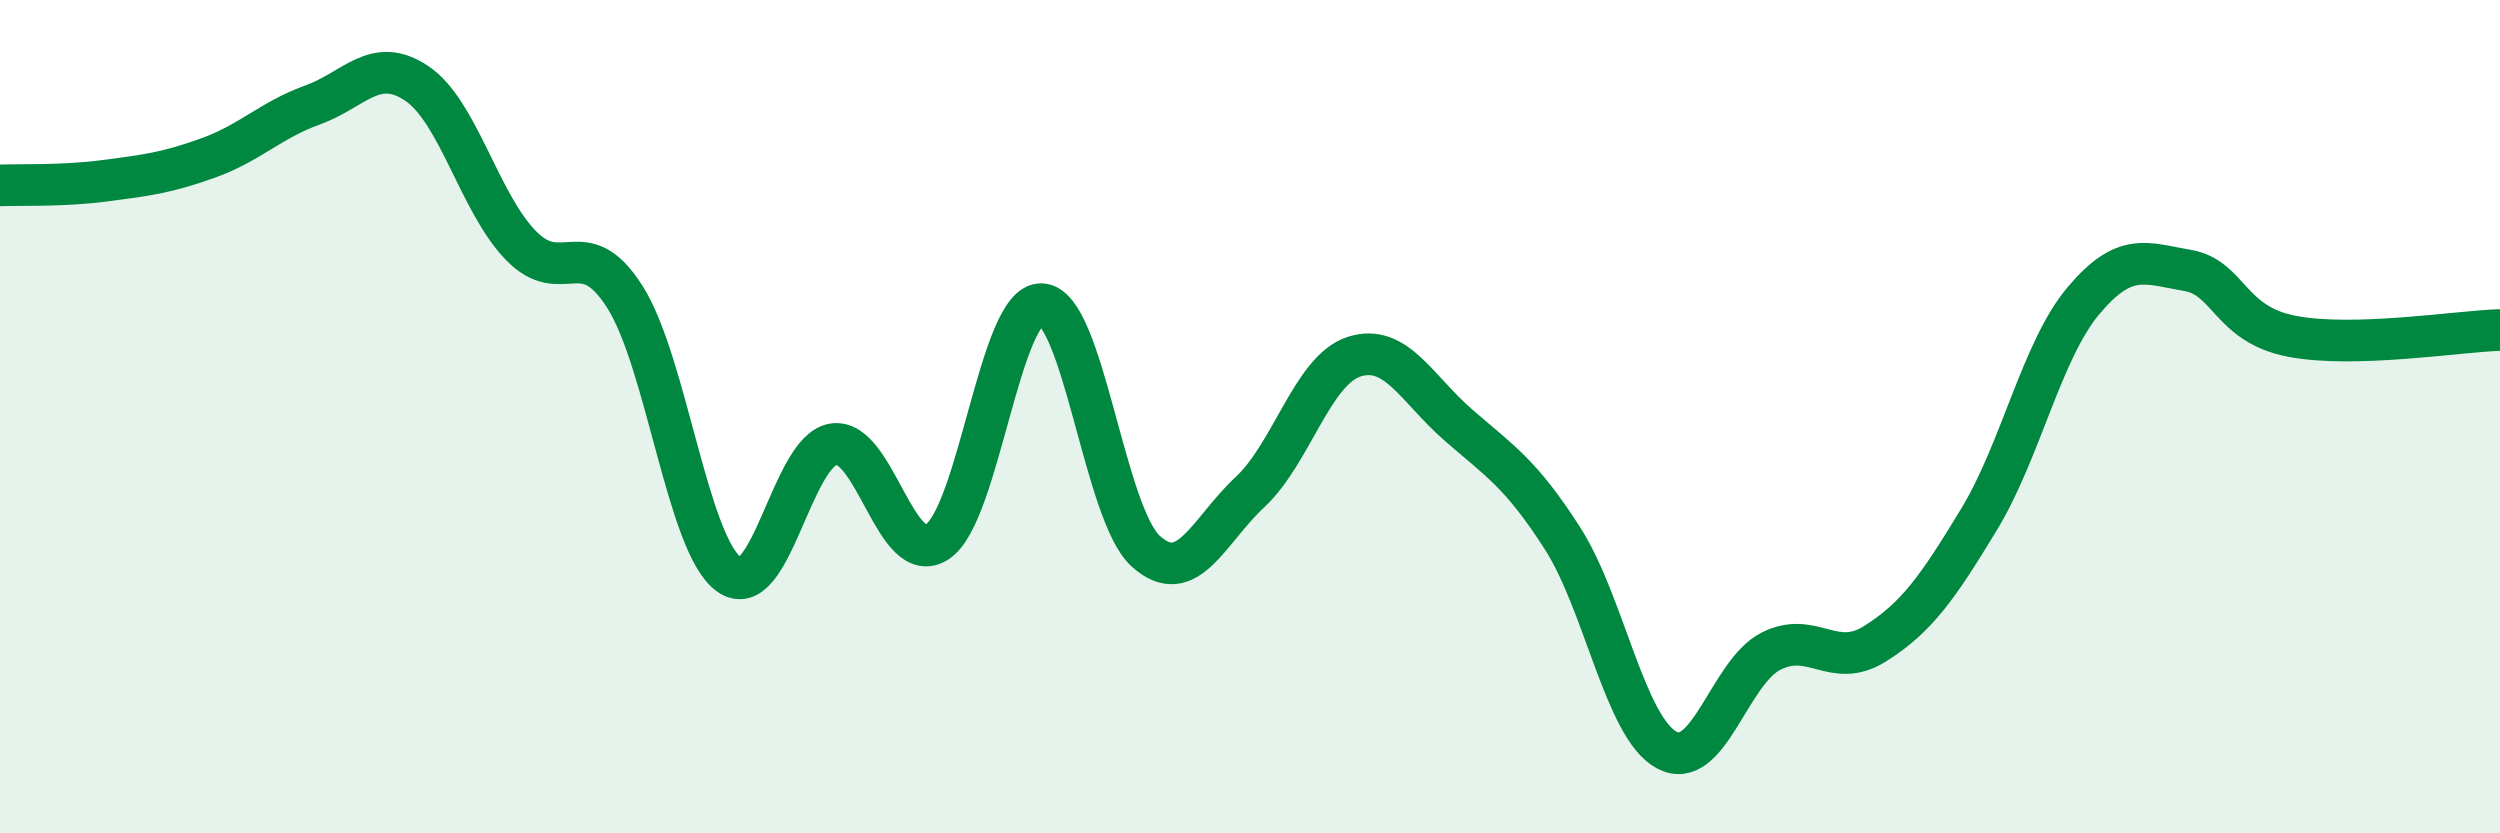 
    <svg width="60" height="20" viewBox="0 0 60 20" xmlns="http://www.w3.org/2000/svg">
      <path
        d="M 0,4.45 C 0.5,4.43 1.5,4.47 2.5,4.34 C 3.5,4.21 4,4.15 5,3.79 C 6,3.43 6.5,2.88 7.5,2.52 C 8.5,2.16 9,1.33 10,2 C 11,2.67 11.5,4.86 12.5,5.89 C 13.5,6.92 14,5.55 15,7.13 C 16,8.71 16.5,13.08 17.5,13.79 C 18.5,14.5 19,10.82 20,10.66 C 21,10.5 21.5,13.67 22.5,13 C 23.5,12.33 24,7.25 25,7.3 C 26,7.35 26.5,12.33 27.5,13.23 C 28.5,14.13 29,12.74 30,11.81 C 31,10.88 31.5,8.88 32.5,8.56 C 33.5,8.24 34,9.33 35,10.2 C 36,11.07 36.5,11.36 37.5,12.92 C 38.5,14.48 39,17.46 40,18 C 41,18.54 41.5,16.14 42.5,15.63 C 43.5,15.12 44,16.08 45,15.45 C 46,14.82 46.5,14.11 47.5,12.46 C 48.5,10.81 49,8.41 50,7.22 C 51,6.03 51.5,6.32 52.5,6.49 C 53.5,6.66 53.5,7.78 55,8.07 C 56.5,8.36 59,7.95 60,7.92L60 20L0 20Z"
        fill="#008740"
        opacity="0.1"
        stroke-linecap="round"
        stroke-linejoin="round"
      />
      <path
        d="M 0,4.45 C 0.5,4.43 1.5,4.47 2.5,4.34 C 3.5,4.21 4,4.15 5,3.79 C 6,3.43 6.5,2.88 7.5,2.52 C 8.5,2.16 9,1.33 10,2 C 11,2.67 11.5,4.86 12.5,5.89 C 13.5,6.92 14,5.55 15,7.13 C 16,8.71 16.5,13.08 17.5,13.79 C 18.5,14.5 19,10.82 20,10.66 C 21,10.5 21.5,13.67 22.5,13 C 23.5,12.33 24,7.25 25,7.3 C 26,7.35 26.5,12.33 27.5,13.23 C 28.5,14.13 29,12.74 30,11.81 C 31,10.88 31.5,8.88 32.5,8.56 C 33.5,8.24 34,9.33 35,10.2 C 36,11.07 36.5,11.36 37.5,12.92 C 38.5,14.48 39,17.46 40,18 C 41,18.54 41.5,16.14 42.5,15.63 C 43.5,15.12 44,16.08 45,15.45 C 46,14.82 46.5,14.11 47.5,12.46 C 48.5,10.81 49,8.41 50,7.22 C 51,6.03 51.5,6.32 52.5,6.49 C 53.5,6.66 53.5,7.78 55,8.07 C 56.5,8.36 59,7.95 60,7.92"
        stroke="#008740"
        stroke-width="1"
        fill="none"
        stroke-linecap="round"
        stroke-linejoin="round"
      />
    </svg>
  